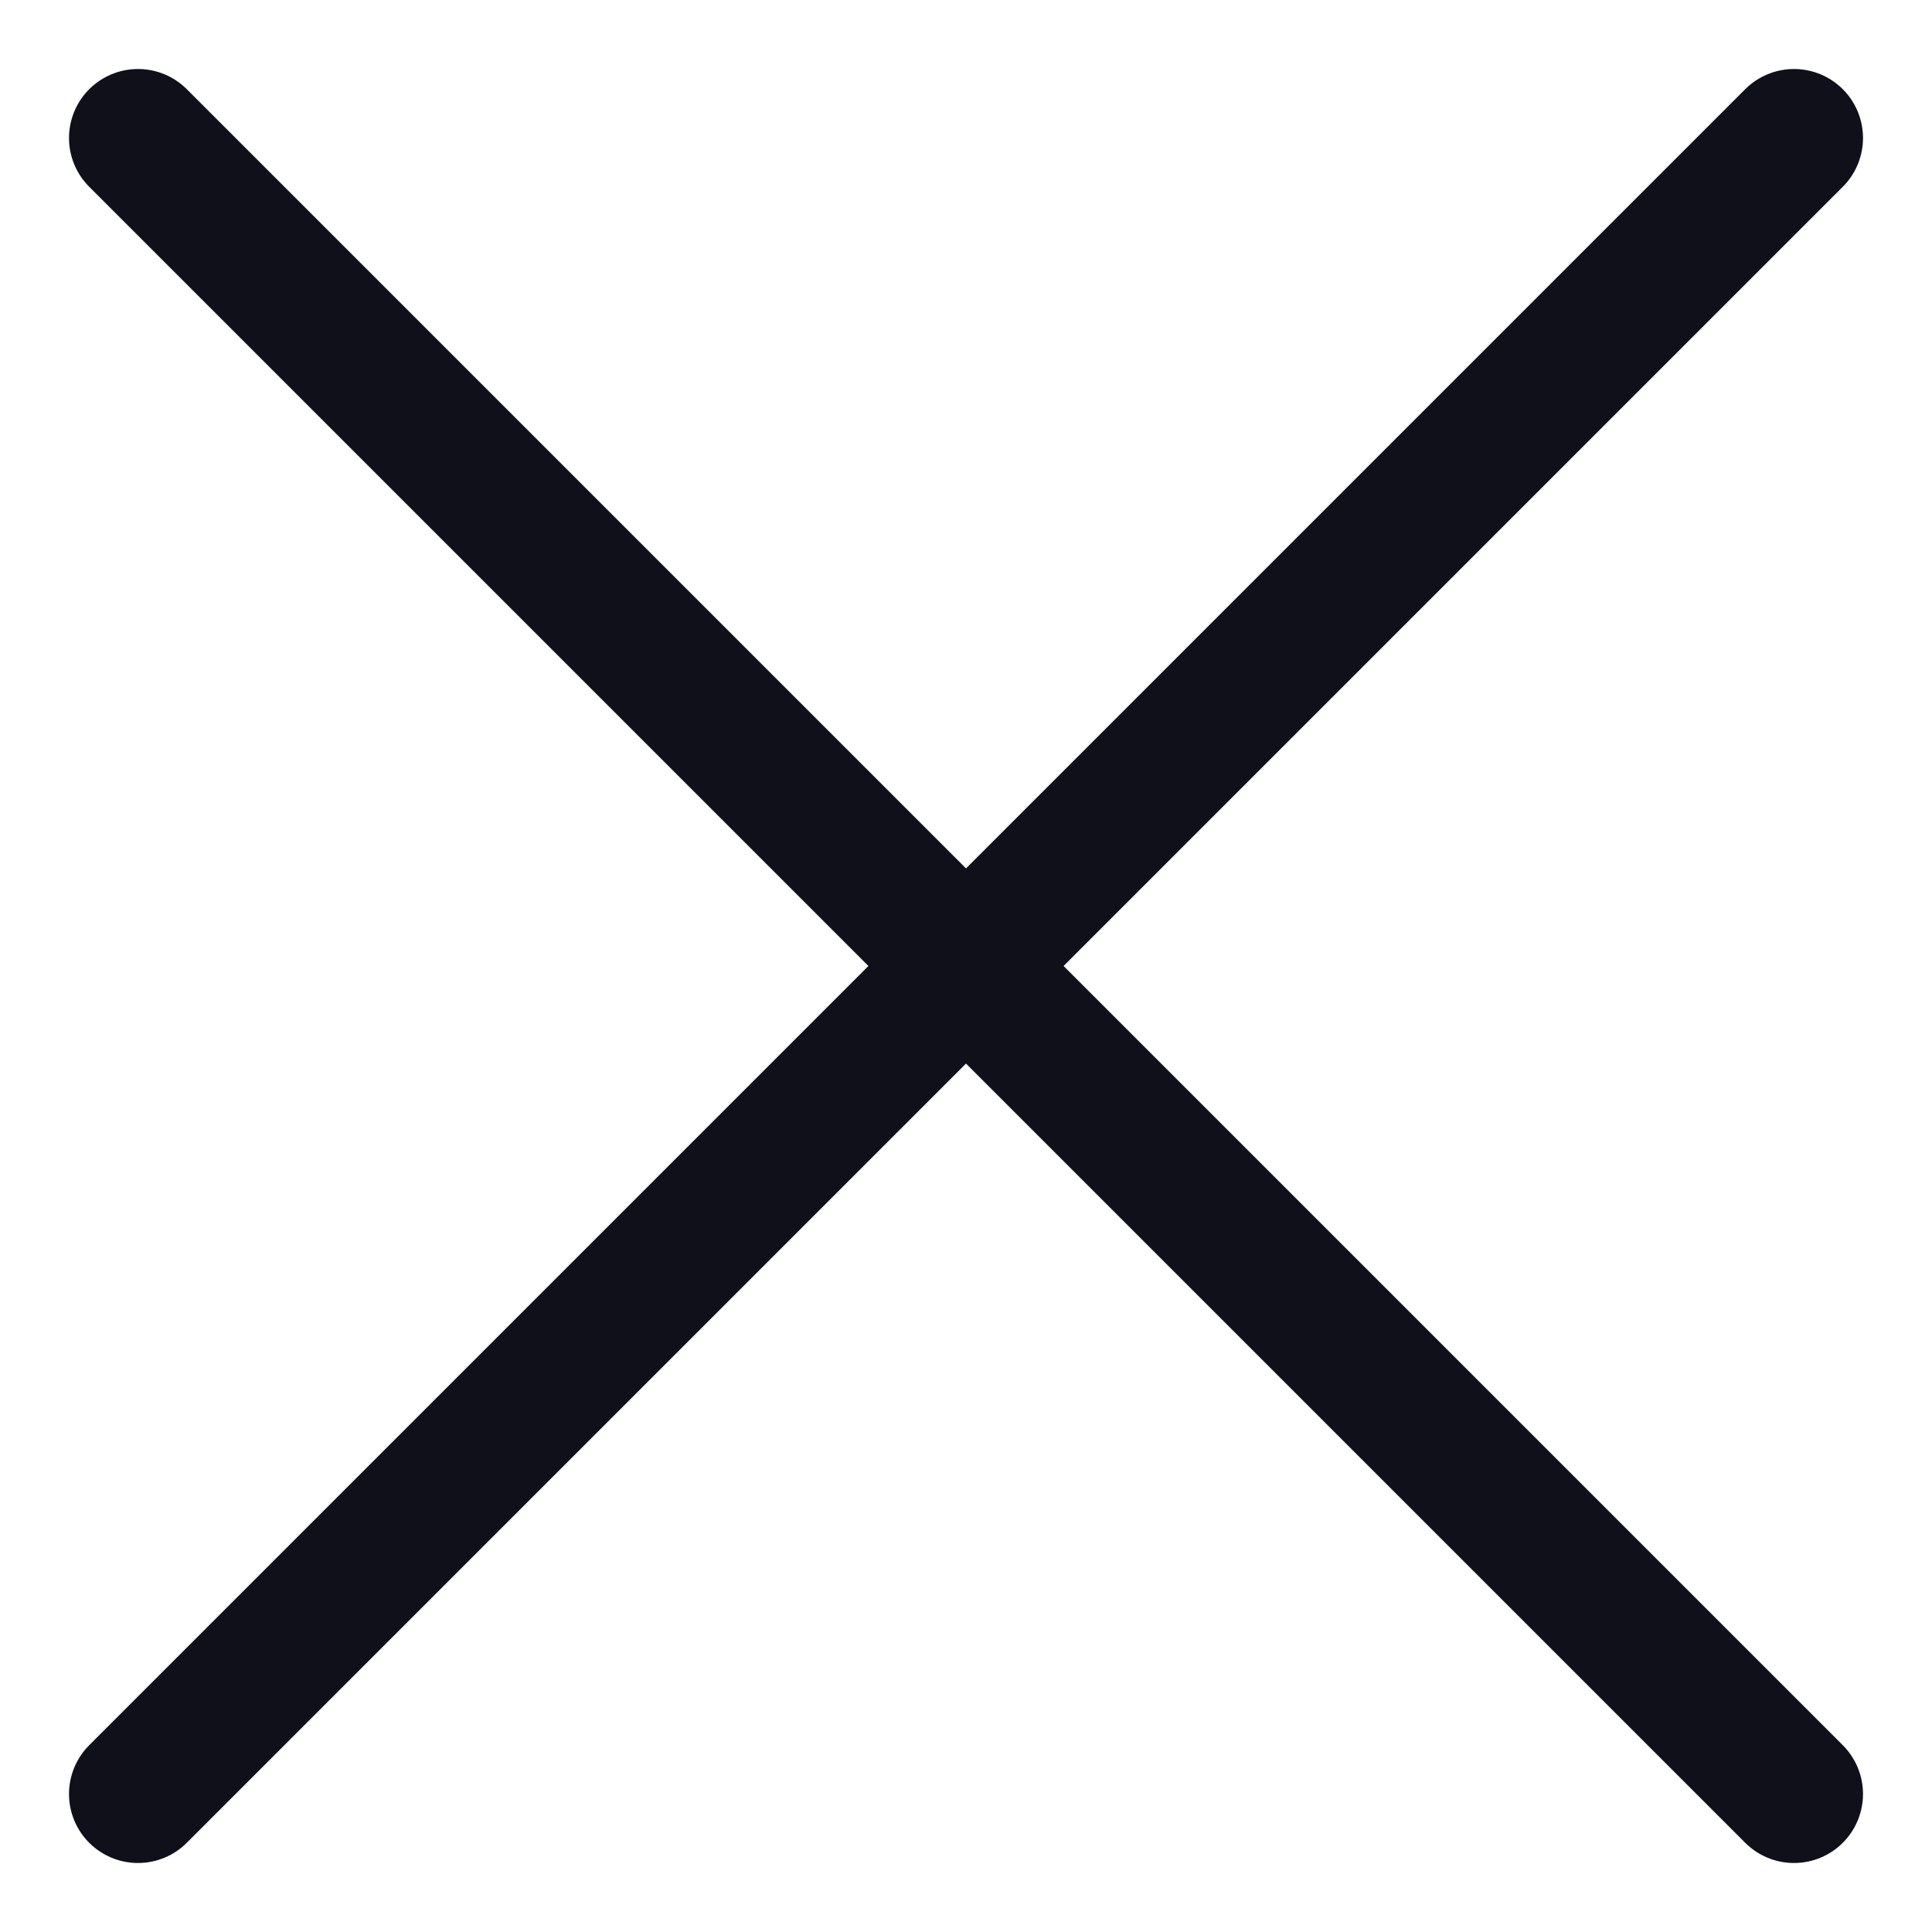 <svg width="14" height="14" viewBox="0 0 14 14" fill="none" xmlns="http://www.w3.org/2000/svg">
<path d="M1 1L13 13" stroke="#10101A" stroke-linecap="round" stroke-linejoin="round"/>
<path d="M1 13L13 1" stroke="#10101A" stroke-linecap="round" stroke-linejoin="round"/>
</svg>
